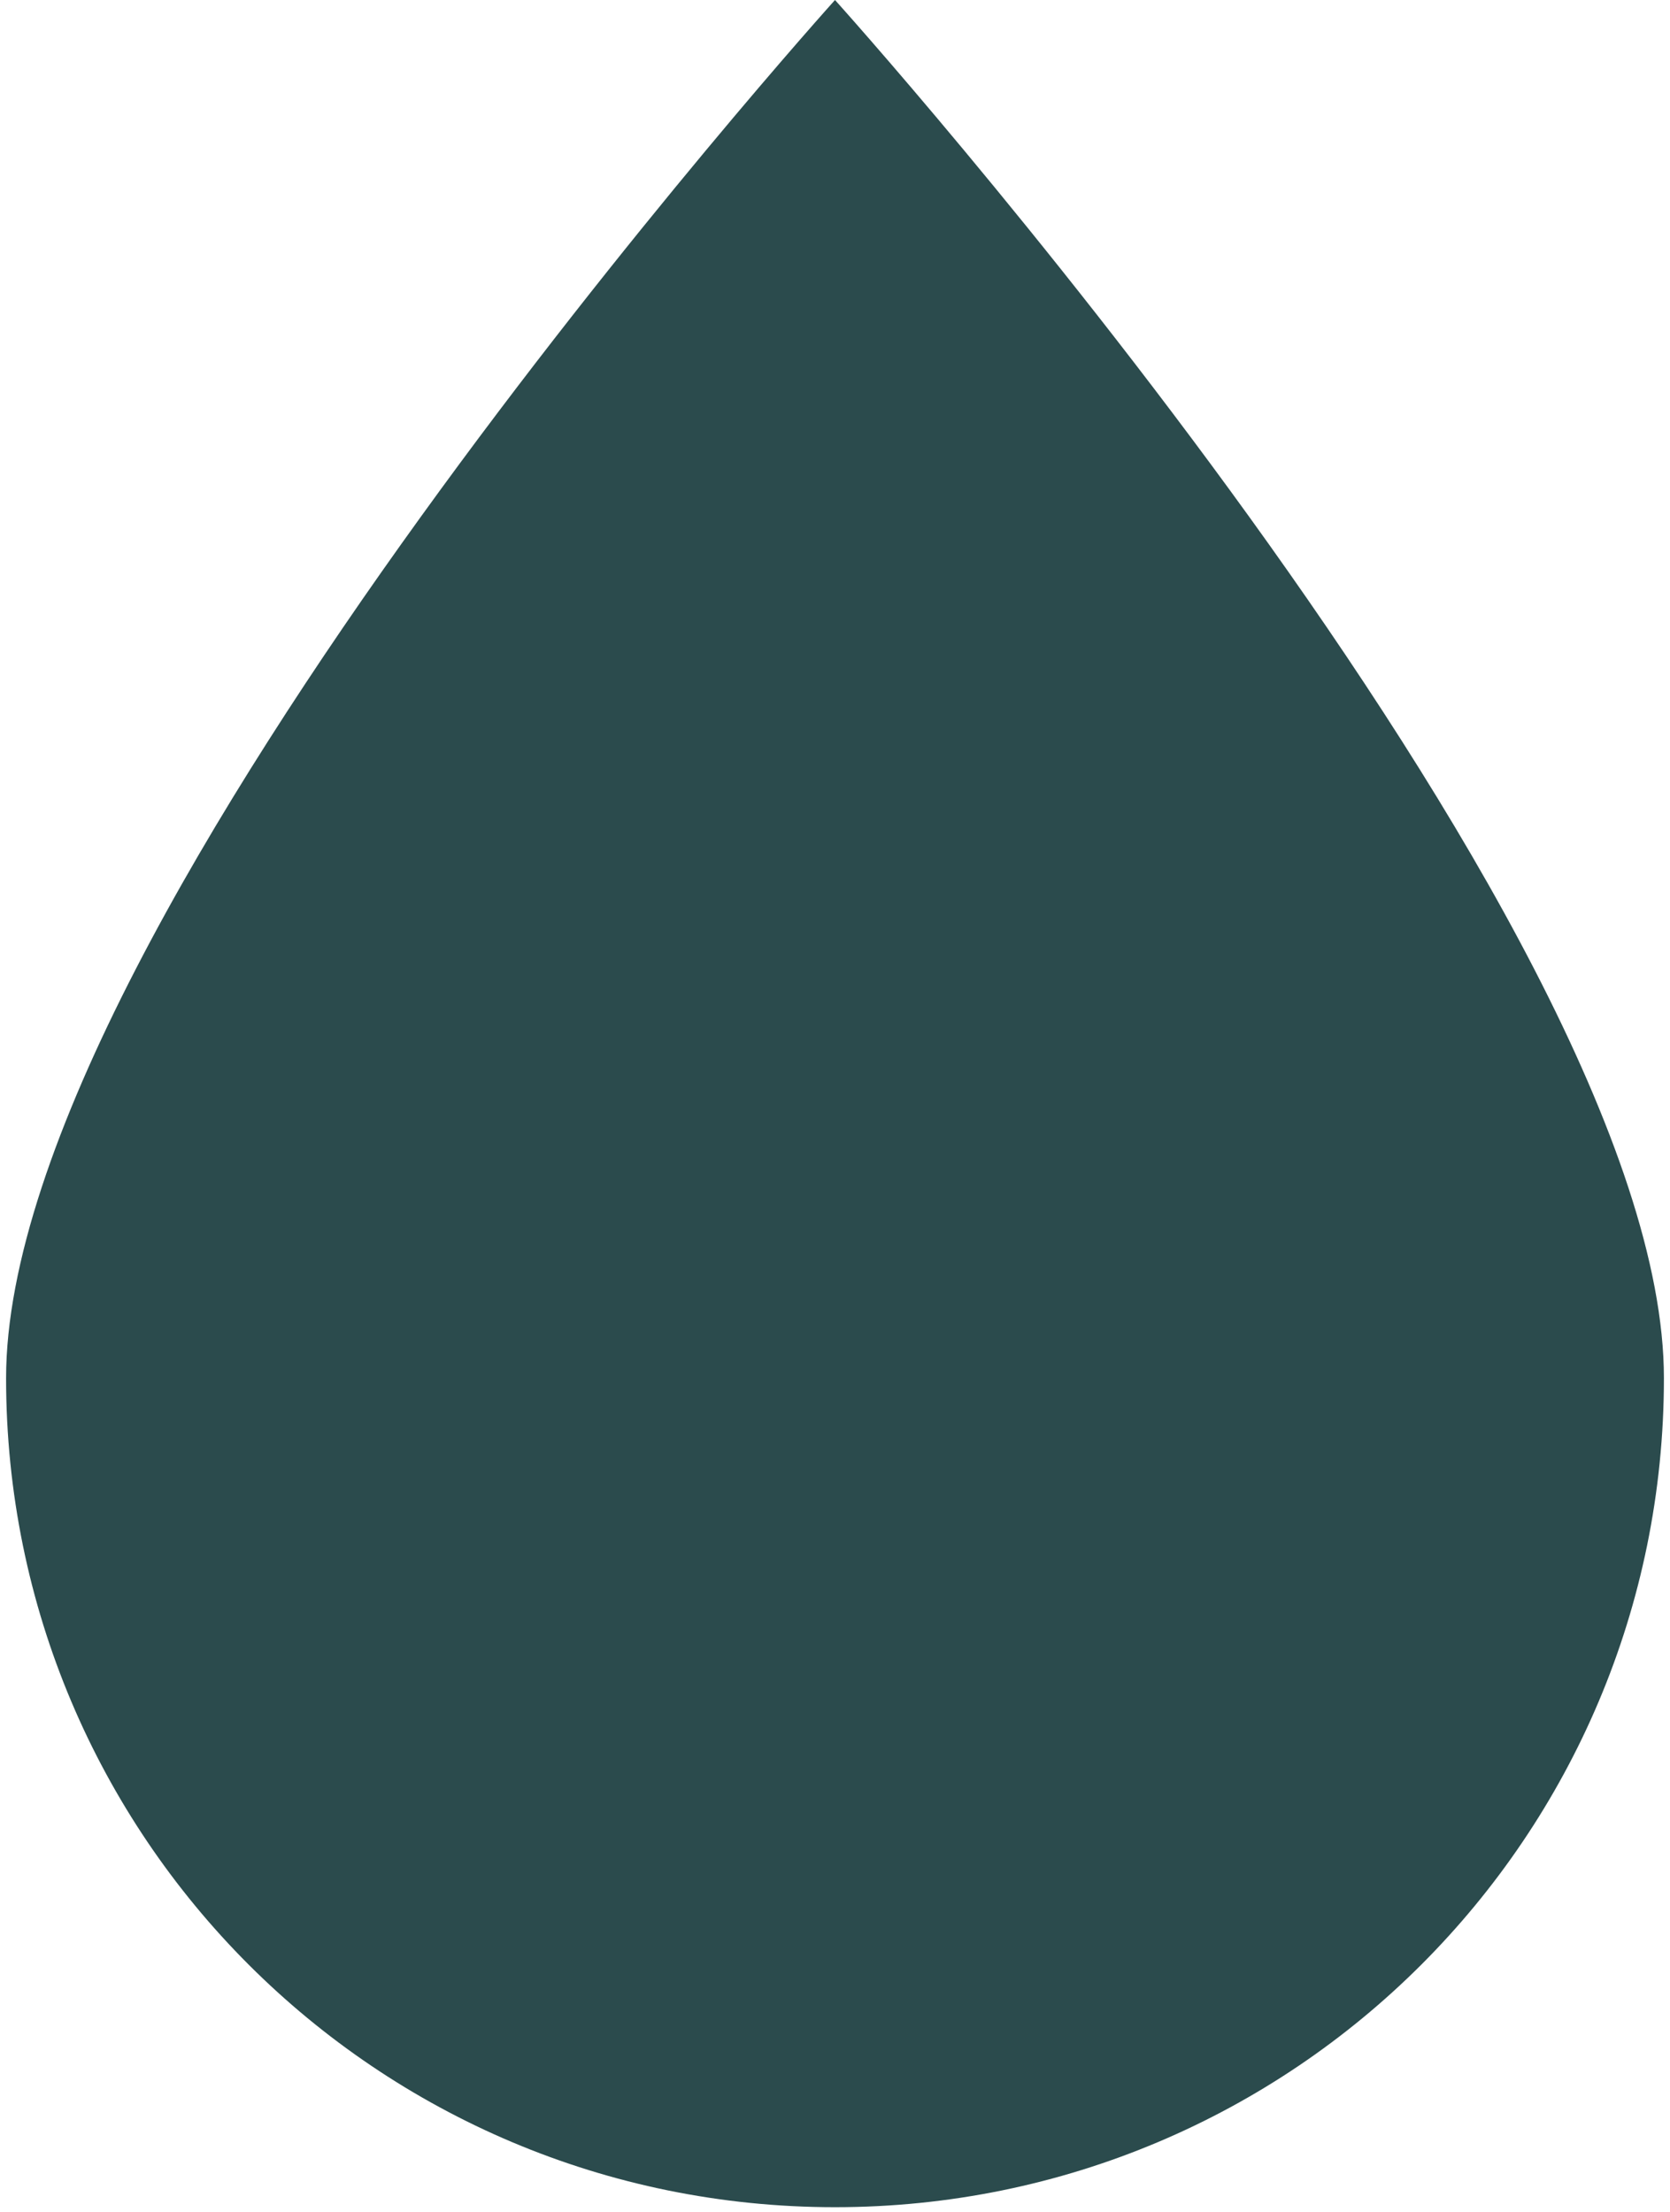 <svg version="1.2" xmlns="http://www.w3.org/2000/svg" viewBox="49 0 301 400" width="302" height="400"><style>.a{fill:#2b4b4d}</style><path fill-rule="evenodd" class="a" d="m199.5 399.1c-82.9 0-149.9-67-149.9-149.9 0-82.9 149.9-249.2 149.9-249.2 0 0 149.9 166.3 149.9 249.2 0 82.9-67 149.9-149.9 149.9z"></path></svg>